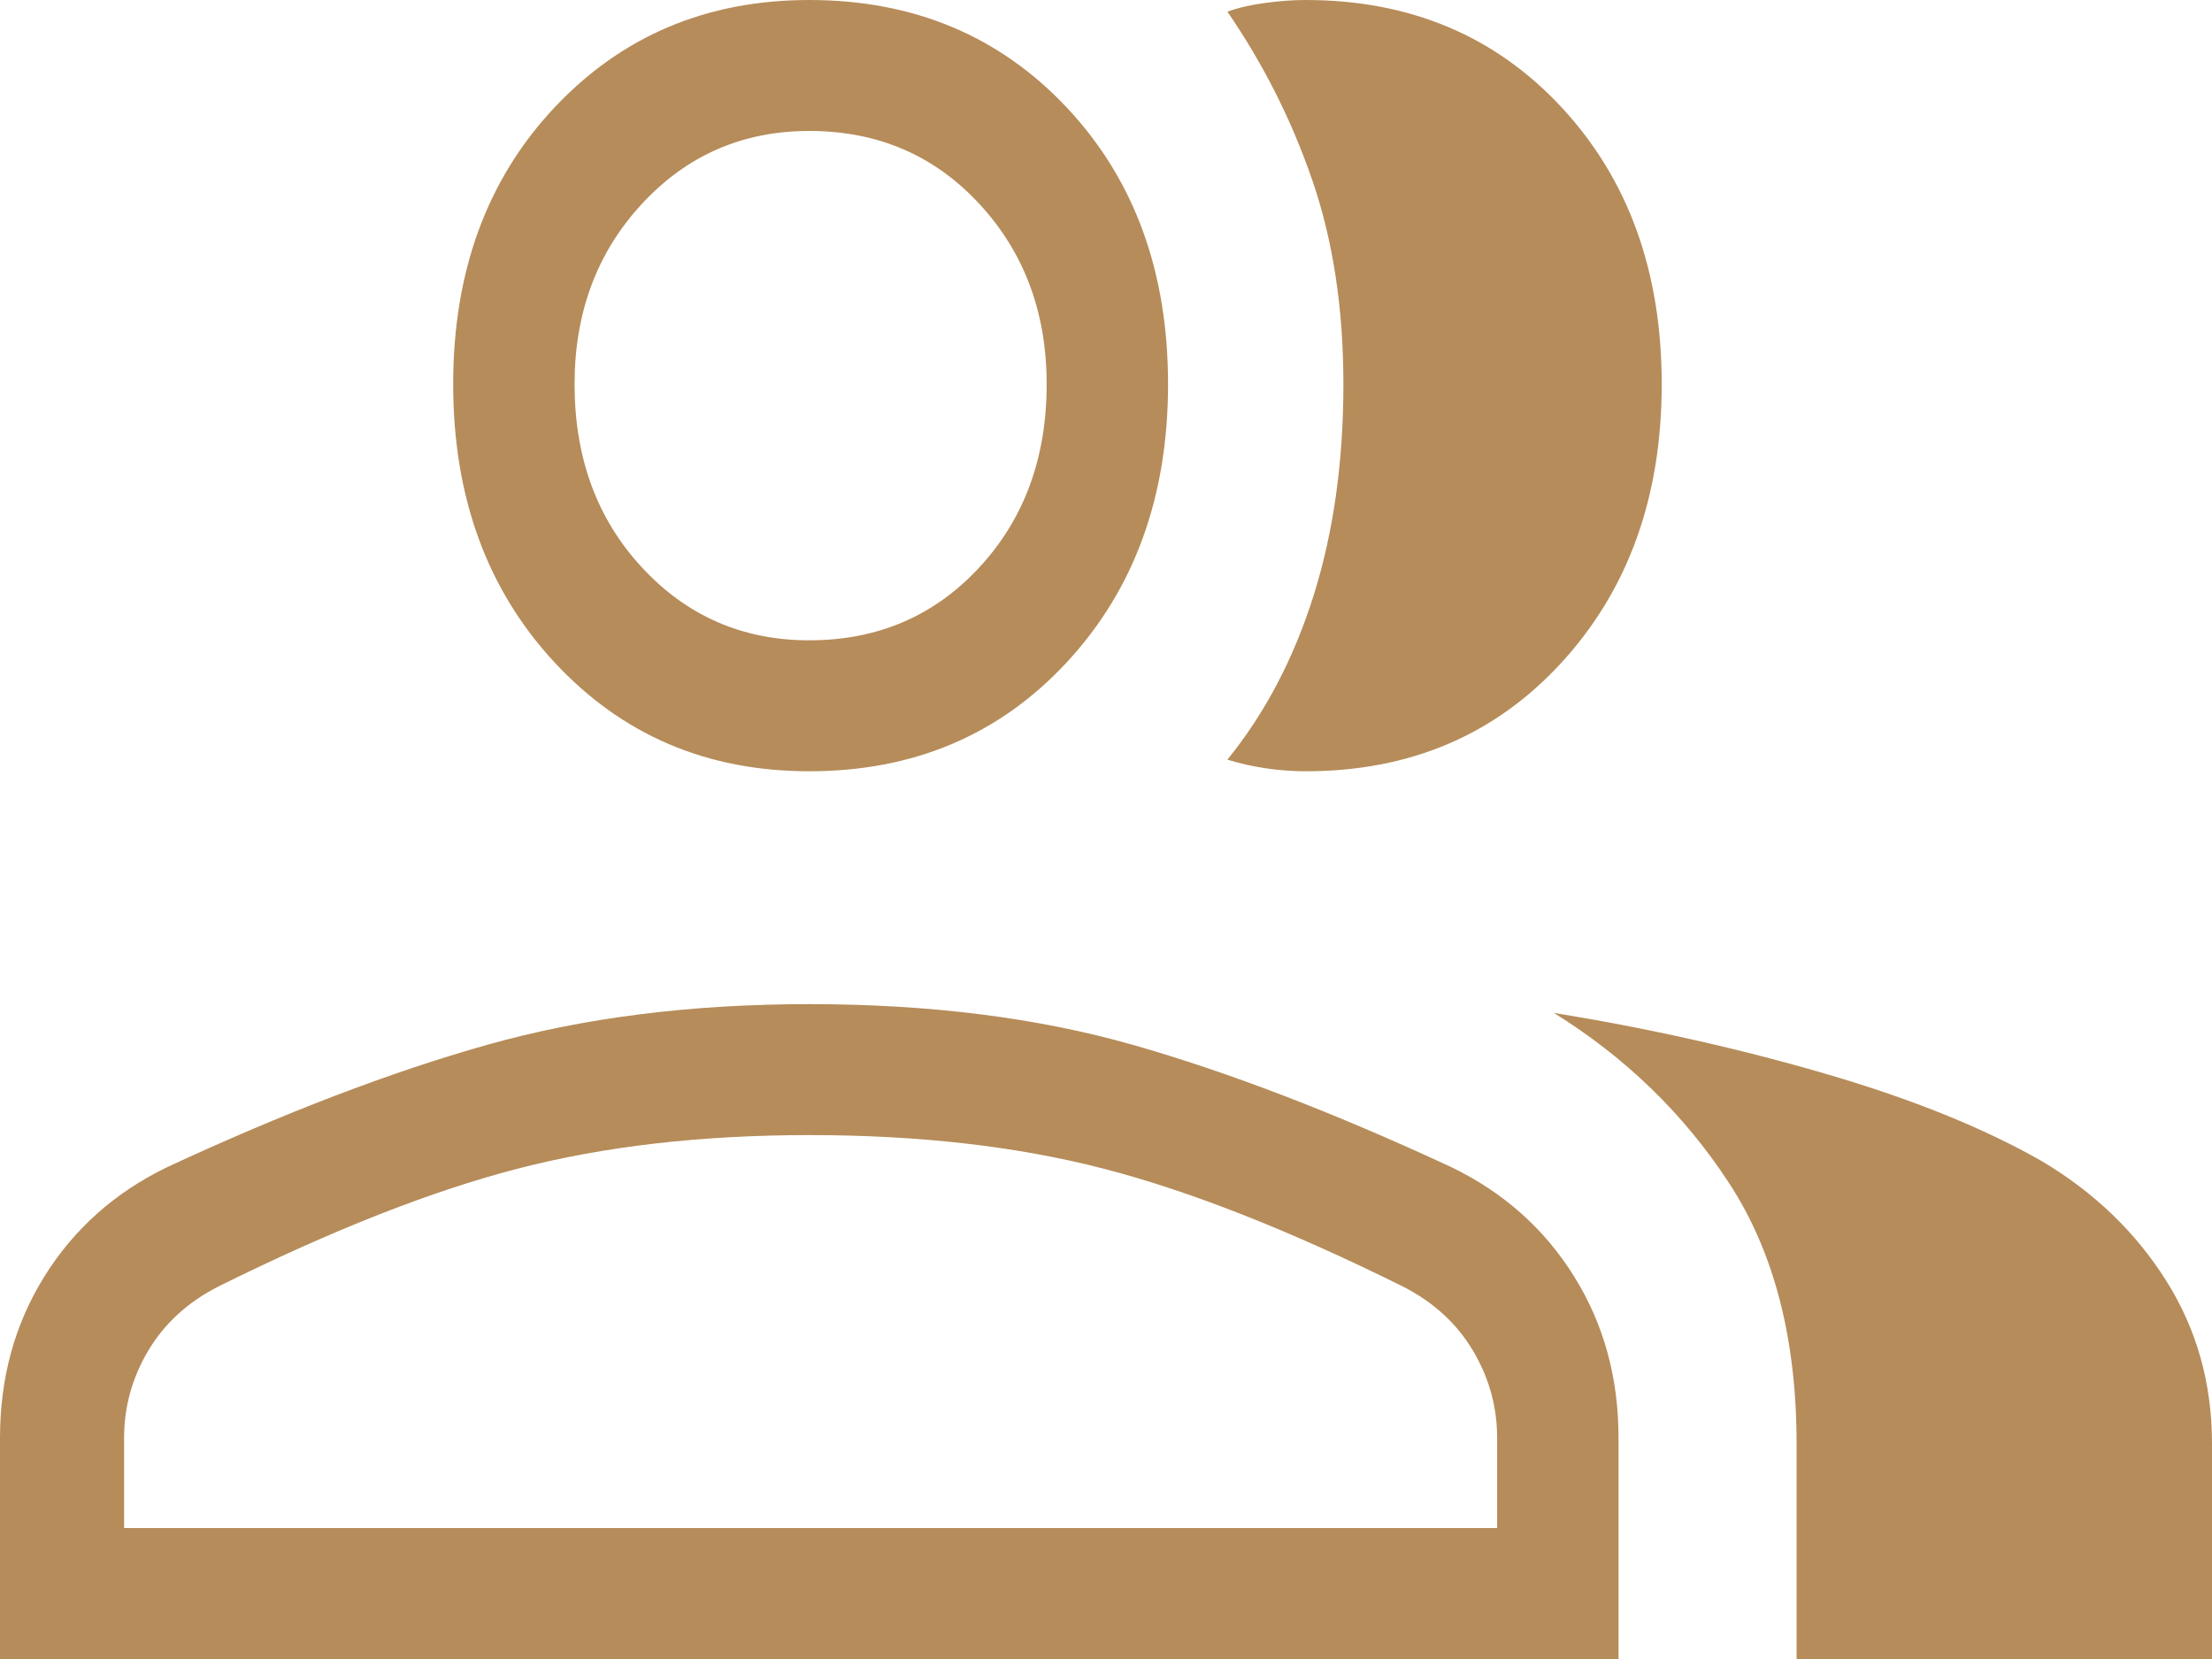 <svg width="40" height="30" viewBox="0 0 40 30" fill="none" xmlns="http://www.w3.org/2000/svg">
<path d="M0 30V26C0 24.912 0.268 23.939 0.805 23.079C1.341 22.219 2.081 21.561 3.024 21.105C5.138 20.123 7.065 19.386 8.805 18.895C10.545 18.404 12.488 18.158 14.634 18.158C16.813 18.158 18.764 18.404 20.488 18.895C22.211 19.386 24.13 20.123 26.244 21.105C27.187 21.561 27.927 22.219 28.463 23.079C29 23.939 29.268 24.912 29.268 26V30H0ZM28.098 18.316C29.821 18.596 31.463 18.965 33.024 19.421C34.585 19.877 35.886 20.404 36.927 21C37.87 21.561 38.618 22.281 39.171 23.158C39.724 24.035 40 25.017 40 26.105V30H32.488V26.105C32.488 24.21 32.081 22.64 31.268 21.395C30.455 20.149 29.398 19.123 28.098 18.316ZM14.634 13.947C12.78 13.947 11.244 13.29 10.024 11.974C8.805 10.658 8.195 8.982 8.195 6.947C8.195 4.912 8.805 3.246 10.024 1.947C11.244 0.649 12.78 0 14.634 0C16.52 0 18.073 0.649 19.293 1.947C20.512 3.246 21.122 4.912 21.122 6.947C21.122 8.982 20.512 10.658 19.293 11.974C18.073 13.29 16.52 13.947 14.634 13.947ZM30.049 6.947C30.049 8.982 29.447 10.658 28.244 11.974C27.041 13.29 25.496 13.947 23.61 13.947C23.382 13.947 23.146 13.93 22.902 13.895C22.659 13.86 22.423 13.807 22.195 13.737C22.878 12.895 23.398 11.903 23.756 10.763C24.114 9.623 24.293 8.351 24.293 6.947C24.293 5.579 24.106 4.351 23.732 3.263C23.358 2.175 22.846 1.158 22.195 0.211C22.39 0.14 22.618 0.088 22.878 0.053C23.138 0.018 23.382 0 23.61 0C25.496 0 27.041 0.649 28.244 1.947C29.447 3.246 30.049 4.912 30.049 6.947ZM2.244 27.632H27.073V26C27.073 25.439 26.927 24.912 26.634 24.421C26.341 23.93 25.919 23.544 25.366 23.263C23.317 22.246 21.512 21.535 19.951 21.132C18.39 20.728 16.618 20.526 14.634 20.526C12.683 20.526 10.927 20.728 9.366 21.132C7.805 21.535 6 22.246 3.951 23.263C3.398 23.544 2.976 23.93 2.683 24.421C2.39 24.912 2.244 25.439 2.244 26V27.632ZM14.634 11.579C15.87 11.579 16.894 11.14 17.707 10.263C18.52 9.386 18.927 8.281 18.927 6.947C18.927 5.649 18.52 4.561 17.707 3.684C16.894 2.807 15.87 2.368 14.634 2.368C13.431 2.368 12.423 2.807 11.61 3.684C10.797 4.561 10.39 5.649 10.39 6.947C10.39 8.281 10.797 9.386 11.61 10.263C12.423 11.14 13.431 11.579 14.634 11.579Z" fill="#B68C5A"/>
</svg>
